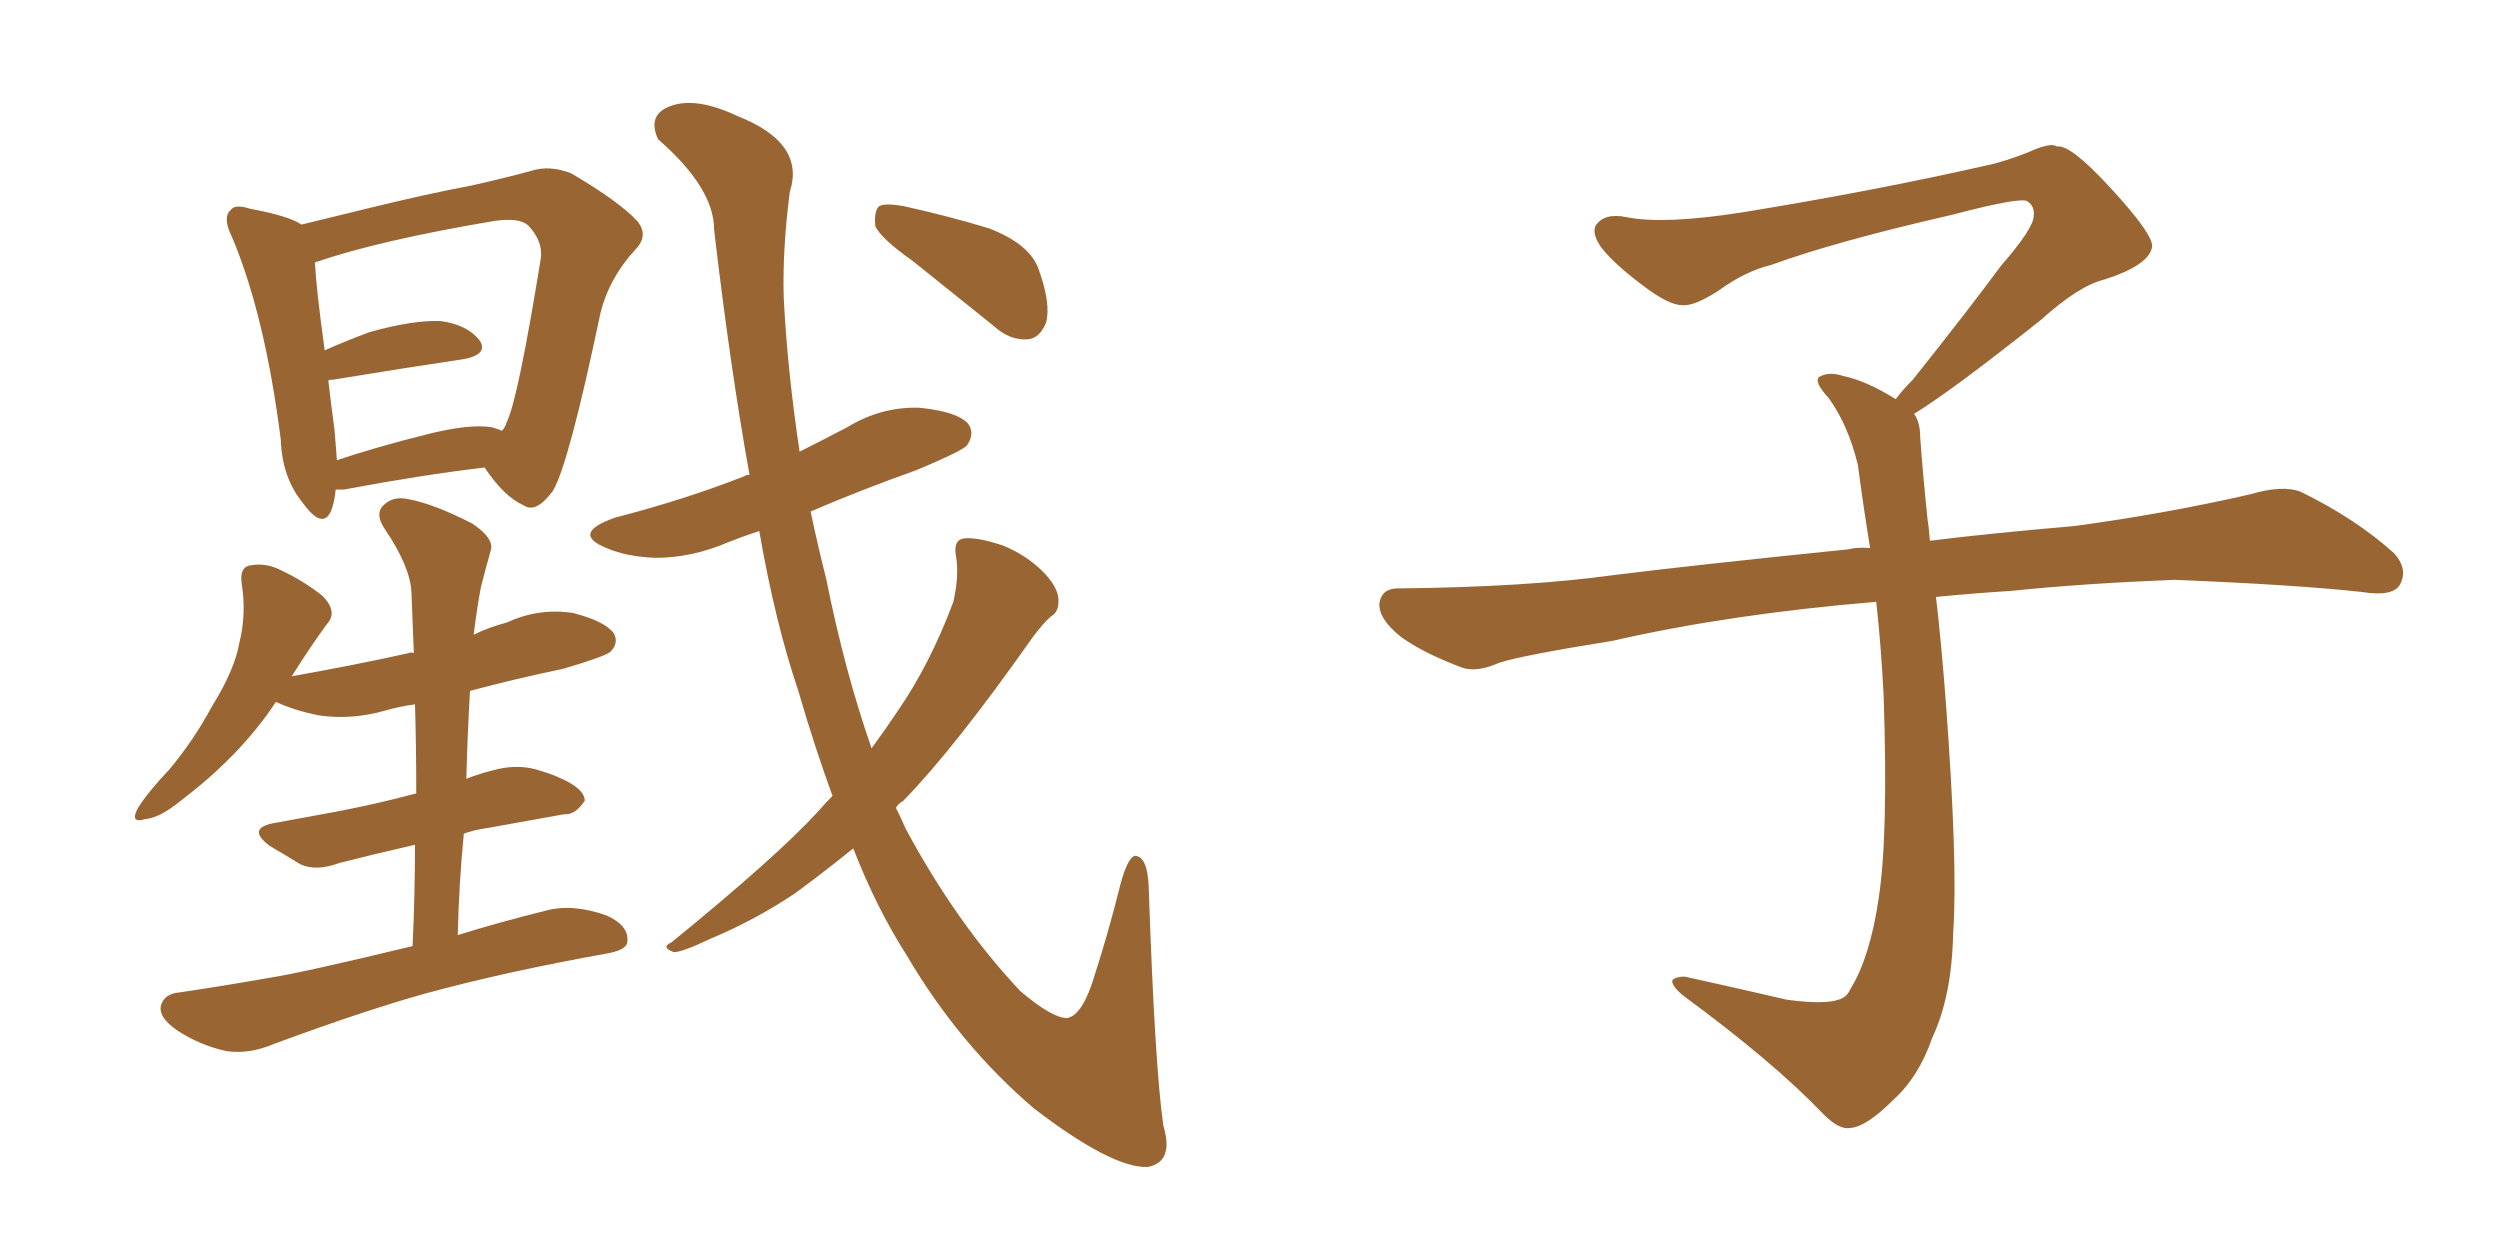 <svg xmlns="http://www.w3.org/2000/svg" xmlns:xlink="http://www.w3.org/1999/xlink" width="300" height="150"><path fill="#996633" padding="10" d="M99.90 95.51L99.90 95.51Q97.71 89.50 95.80 82.91L95.80 82.91Q93.02 74.71 91.11 63.72L91.11 63.72Q88.92 64.45 87.45 65.04L87.45 65.04Q83.06 66.94 78.66 66.94L78.66 66.94Q75.15 66.80 72.80 65.77L72.80 65.77Q68.41 64.01 73.83 62.11L73.83 62.11Q82.32 59.91 89.36 57.13L89.36 57.13Q89.50 56.98 89.94 56.98L89.94 56.98Q87.60 43.95 85.69 27.54L85.69 27.54Q85.69 22.56 78.96 16.70L78.96 16.70Q77.64 13.77 80.42 12.74L80.42 12.74Q83.50 11.57 88.48 13.92L88.48 13.92Q96.68 17.14 94.78 23.00L94.78 23.00Q93.90 29.74 94.04 35.60L94.04 35.60Q94.48 44.38 95.95 54.20L95.95 54.20Q98.88 52.73 101.66 51.27L101.66 51.27Q105.76 48.78 110.30 48.93L110.30 48.93Q114.84 49.37 116.16 50.83L116.16 50.83Q117.04 52.00 116.02 53.47L116.02 53.47Q115.28 54.20 110.01 56.40L110.01 56.40Q103.42 58.74 97.27 61.38L97.27 61.38Q98.14 65.48 99.17 69.58L99.17 69.58Q101.37 80.57 104.59 89.79L104.59 89.79Q106.20 87.60 107.67 85.40L107.67 85.40Q111.62 79.69 114.40 72.22L114.40 72.22Q115.14 68.99 114.70 66.65L114.70 66.65Q114.40 64.75 115.72 64.60L115.72 64.60Q117.33 64.45 120.41 65.48L120.41 65.48Q123.19 66.65 125.10 68.55L125.10 68.55Q126.86 70.31 127.00 71.78L127.00 71.78Q127.15 73.39 126.12 73.97L126.12 73.97Q125.24 74.71 123.93 76.46L123.93 76.46Q114.55 89.79 108.40 96.09L108.40 96.09Q107.67 96.53 107.52 96.97L107.52 96.97Q108.11 98.14 108.69 99.46L108.69 99.46Q114.84 110.89 122.46 118.95L122.46 118.95Q126.27 122.17 128.03 122.17L128.03 122.17Q129.93 121.88 131.40 116.89L131.40 116.89Q133.01 111.91 134.47 106.05L134.47 106.05Q135.35 102.83 136.23 102.69L136.23 102.69Q137.70 102.83 137.84 106.35L137.84 106.35Q138.57 127.88 139.60 135.06L139.60 135.06Q140.92 139.45 137.70 140.04L137.70 140.04Q133.45 140.19 124.07 133.01L124.07 133.01Q115.14 125.39 108.84 114.70L108.84 114.70Q105.18 108.98 102.39 101.81L102.39 101.81Q98.58 104.88 95.36 107.23L95.36 107.23Q90.53 110.45 85.25 112.65L85.25 112.65Q81.88 114.26 80.86 114.26L80.86 114.26Q79.25 113.67 80.57 113.09L80.57 113.09Q93.16 102.83 98.14 97.41L98.14 97.41Q99.02 96.39 99.90 95.51ZM109.57 31.35L109.57 31.35Q105.62 28.56 105.03 27.10L105.03 27.10Q104.88 25.34 105.47 24.76L105.47 24.76Q106.20 24.32 108.54 24.76L108.54 24.76Q113.82 25.93 118.65 27.39L118.65 27.39Q123.63 29.30 124.66 32.37L124.66 32.37Q126.12 36.47 125.54 38.67L125.54 38.67Q124.80 40.58 123.34 40.72L123.34 40.72Q121.14 40.87 119.24 39.11L119.24 39.11Q114.11 35.01 109.57 31.35ZM40.28 58.74L40.28 58.74Q40.14 60.35 39.70 61.38L39.70 61.38Q38.67 63.57 36.33 60.35L36.33 60.35Q33.84 57.28 33.69 52.73L33.69 52.73Q31.79 37.79 27.83 28.42L27.83 28.42Q26.66 26.07 27.69 25.20L27.69 25.20Q28.13 24.46 30.03 25.05L30.03 25.05Q34.72 25.93 36.18 26.95L36.18 26.95Q39.84 26.07 43.95 25.05L43.95 25.05Q51.12 23.29 56.54 22.27L56.54 22.27Q60.50 21.39 63.72 20.51L63.72 20.51Q65.92 19.78 68.55 20.80L68.55 20.80Q74.27 24.17 76.46 26.51L76.46 26.51Q77.93 28.27 76.17 30.03L76.17 30.03Q73.10 33.40 72.07 37.50L72.07 37.50L72.07 37.50Q68.26 55.66 66.36 58.89L66.36 58.89Q64.31 61.67 62.84 60.64L62.84 60.64Q60.50 59.62 58.15 56.10L58.15 56.10Q50.68 56.98 41.31 58.74L41.31 58.74Q40.72 58.74 40.28 58.74ZM59.03 51.27L59.03 51.27Q60.06 51.56 60.21 51.71L60.21 51.71Q60.64 51.27 60.79 50.68L60.79 50.68Q62.11 48.19 64.89 31.05L64.89 31.05Q65.19 29.00 63.43 27.10L63.43 27.10Q62.40 26.07 59.33 26.51L59.33 26.51Q45.41 28.86 37.79 31.49L37.79 31.49Q37.94 34.57 38.96 42.04L38.96 42.04Q41.60 40.87 44.38 39.84L44.38 39.84Q49.66 38.38 52.88 38.53L52.88 38.53Q56.10 38.96 57.57 40.87L57.57 40.87Q58.59 42.48 55.81 43.07L55.81 43.07Q48.93 44.09 39.99 45.56L39.99 45.56Q39.40 45.56 39.40 45.70L39.40 45.70Q39.70 48.34 40.14 51.56L40.14 51.56Q40.28 53.47 40.43 55.22L40.43 55.22Q45.26 53.61 51.12 52.15L51.12 52.15Q56.25 50.83 59.03 51.27ZM49.51 113.53L49.51 113.53L49.51 113.53Q49.80 107.23 49.80 101.37L49.80 101.37Q44.68 102.54 40.72 103.56L40.72 103.56Q37.94 104.59 36.04 103.71L36.04 103.71Q34.13 102.54 32.37 101.51L32.37 101.51Q29.44 99.32 33.11 98.73L33.11 98.73Q37.06 98.00 40.28 97.41L40.28 97.41Q44.97 96.53 49.95 95.21L49.95 95.21Q49.95 89.50 49.80 84.52L49.80 84.52Q47.75 84.81 46.29 85.25L46.29 85.25Q42.19 86.43 38.23 85.84L38.23 85.84Q35.30 85.25 33.11 84.23L33.11 84.23Q28.86 90.67 21.68 96.09L21.68 96.09Q19.19 98.14 17.43 98.29L17.43 98.29Q15.53 98.88 16.55 96.97L16.55 96.97Q17.72 95.07 20.36 92.29L20.36 92.29Q23.29 88.77 25.49 84.67L25.49 84.67Q28.13 80.42 28.71 77.20L28.71 77.20Q29.59 73.68 29.00 70.02L29.00 70.02Q28.71 67.97 30.18 67.82L30.18 67.82Q31.93 67.53 33.69 68.41L33.69 68.41Q36.47 69.73 38.67 71.48L38.67 71.48Q40.58 73.39 39.26 74.85L39.26 74.85Q37.21 77.64 35.01 81.15L35.01 81.15Q42.48 79.83 49.07 78.37L49.07 78.37Q49.22 78.22 49.66 78.37L49.66 78.37Q49.51 74.56 49.37 71.04L49.37 71.04Q49.22 67.97 46.14 63.43L46.14 63.43Q44.97 61.67 46.00 60.64L46.00 60.64Q47.17 59.47 49.07 59.91L49.07 59.91Q52.15 60.50 56.69 62.84L56.69 62.84Q59.33 64.60 58.89 66.06L58.89 66.06Q58.30 68.12 57.71 70.46L57.71 70.46Q57.28 72.66 56.84 76.17L56.84 76.17Q58.59 75.29 60.79 74.71L60.79 74.71Q64.60 72.95 68.70 73.54L68.70 73.54Q72.66 74.56 73.68 76.03L73.68 76.03Q74.27 77.20 73.24 78.22L73.24 78.22Q72.51 78.81 67.53 80.27L67.53 80.27Q61.82 81.45 56.40 82.91L56.40 82.91Q56.10 88.04 55.96 93.46L55.96 93.46Q57.42 92.87 59.18 92.43L59.18 92.43Q61.82 91.70 64.16 92.29L64.16 92.29Q66.21 92.87 67.09 93.31L67.09 93.31Q70.17 94.63 70.17 96.09L70.17 96.09Q68.99 97.85 67.68 97.71L67.68 97.71Q63.57 98.44 58.74 99.32L58.74 99.32Q56.69 99.61 55.66 100.05L55.66 100.05Q55.08 105.91 54.93 112.21L54.93 112.21Q59.62 110.74 65.48 109.28L65.48 109.28Q68.70 108.40 72.80 109.86L72.80 109.86Q75.44 111.04 75.29 112.94L75.29 112.94Q75.29 113.96 72.95 114.40L72.95 114.40Q60.64 116.60 50.98 119.24L50.98 119.24Q43.65 121.29 32.96 125.24L32.96 125.24Q29.88 126.56 27.10 126.12L27.10 126.12Q23.88 125.39 21.24 123.63L21.24 123.63Q18.90 122.02 19.34 120.56L19.34 120.56Q19.78 119.24 21.53 119.09L21.53 119.09Q26.51 118.36 32.37 117.33L32.37 117.33Q36.18 116.75 49.51 113.53ZM229.69 49.66L229.69 49.66L229.69 49.66Q230.42 50.68 230.42 52.44L230.42 52.44Q230.71 56.54 231.30 62.26L231.30 62.26Q231.45 63.13 231.59 64.89L231.59 64.89Q238.62 64.01 248.88 63.13L248.88 63.13Q259.72 61.67 269.97 59.33L269.97 59.33Q273.93 58.15 276.12 59.03L276.12 59.03Q282.71 62.26 287.26 66.36L287.26 66.36Q289.01 68.26 287.99 70.17L287.99 70.17Q287.11 71.63 283.45 71.04L283.45 71.04Q275.54 70.17 260.89 69.58L260.89 69.58Q249.90 70.02 241.41 70.90L241.41 70.90Q236.87 71.19 232.32 71.63L232.32 71.63Q232.91 76.61 233.50 84.23L233.50 84.23Q234.96 103.86 234.38 111.91L234.38 111.91Q234.23 119.53 231.88 124.51L231.88 124.51Q230.27 129.20 227.20 131.98L227.20 131.98Q223.97 135.21 222.07 135.35L222.07 135.35Q220.75 135.64 218.85 133.74L218.85 133.74Q212.84 127.44 201.86 119.38L201.86 119.38Q200.54 118.21 200.68 117.63L200.68 117.63Q201.12 117.19 202.15 117.19L202.15 117.19Q208.15 118.51 214.45 119.97L214.45 119.97Q218.85 120.56 220.61 119.97L220.61 119.97Q221.63 119.68 222.07 118.65L222.07 118.65Q224.41 114.84 225.44 107.81L225.44 107.81Q226.61 100.20 226.03 83.35L226.03 83.35Q225.73 77.49 225.15 72.22L225.15 72.22Q207.57 73.68 193.51 76.90L193.51 76.90Q182.52 78.66 179.88 79.54L179.88 79.54Q177.25 80.71 175.49 80.13L175.49 80.13Q170.80 78.37 168.16 76.46L168.16 76.46Q165.38 74.27 165.53 72.36L165.53 72.36Q165.82 70.61 167.72 70.61L167.72 70.61Q183.25 70.46 193.80 68.99L193.80 68.99Q203.17 67.82 221.78 65.92L221.78 65.92Q222.95 65.63 224.41 65.77L224.41 65.77Q223.54 60.35 222.95 55.81L222.95 55.81Q221.78 50.98 219.43 47.75L219.43 47.75Q217.68 45.85 218.26 45.26L218.26 45.26Q219.43 44.53 221.19 45.12L221.19 45.12Q223.97 45.70 227.49 47.90L227.49 47.90Q228.22 46.88 229.54 45.56L229.54 45.56Q236.43 36.91 240.09 31.93L240.09 31.93Q244.04 27.39 244.04 25.93L244.04 25.93Q244.19 24.76 243.31 24.17L243.31 24.17Q242.58 23.58 234.23 25.78L234.23 25.78Q220.17 29.00 212.55 31.79L212.55 31.79Q209.47 32.52 206.25 34.86L206.25 34.86Q203.32 36.77 201.86 36.62L201.86 36.62Q200.24 36.62 197.17 34.28L197.17 34.28Q193.65 31.64 192.19 29.74L192.19 29.74Q191.02 28.13 191.46 27.10L191.46 27.10Q192.48 25.49 195.26 26.07L195.26 26.07Q199.66 26.95 209.03 25.49L209.03 25.49Q225.29 22.85 239.36 19.63L239.36 19.63Q241.99 18.90 244.34 17.87L244.34 17.87Q246.24 17.14 246.83 17.58L246.83 17.58Q248.44 17.29 253.27 22.56L253.27 22.56Q258.40 28.13 258.25 29.59L258.25 29.59Q257.96 31.79 252.54 33.54L252.54 33.54Q249.46 34.28 244.92 38.38L244.92 38.38Q234.23 46.88 229.69 49.66Z"/></svg>